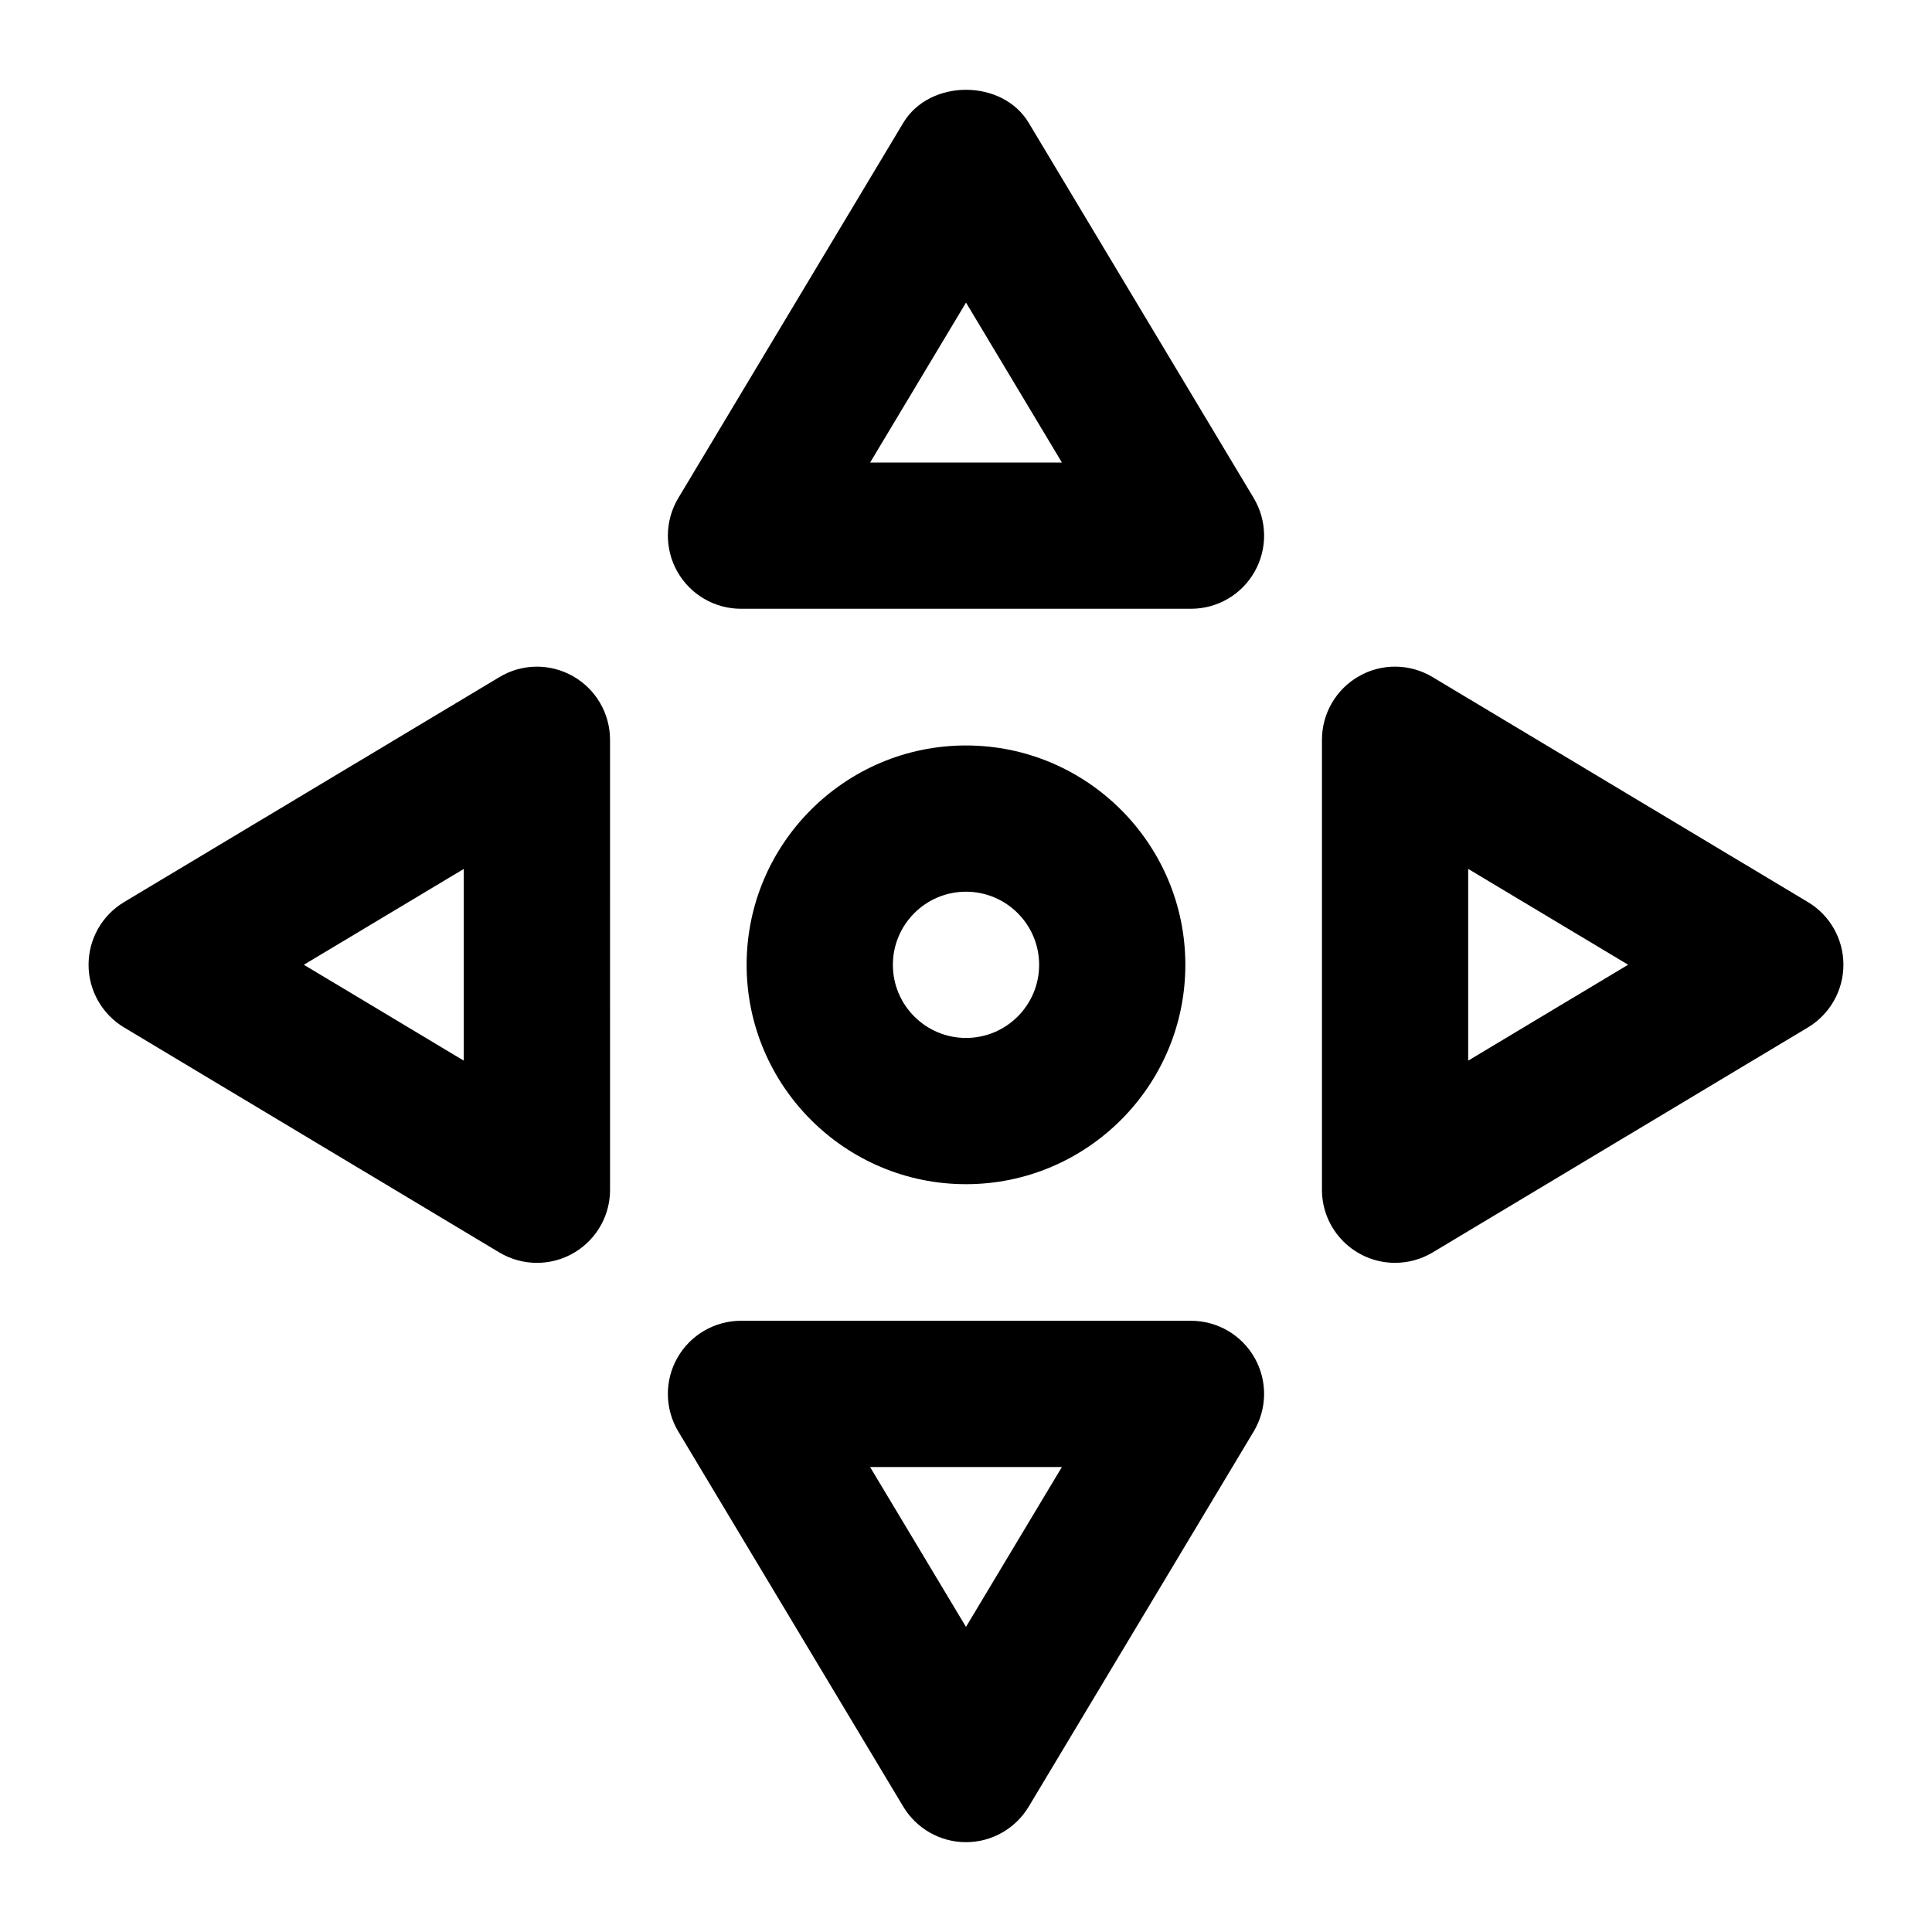 <?xml version="1.0" encoding="UTF-8"?>
<!-- Uploaded to: SVG Repo, www.svgrepo.com, Generator: SVG Repo Mixer Tools -->
<svg fill="#000000" width="800px" height="800px" version="1.1" viewBox="144 144 512 512" xmlns="http://www.w3.org/2000/svg">
 <g>
  <path d="m167.47 399.67c0 6.812 3.578 13.113 9.406 16.613l99.441 59.625c3.066 1.836 6.527 2.762 9.973 2.762 10.637 0 19.379-8.605 19.379-19.379l-0.004-119.23c0-6.984-3.746-13.418-9.82-16.859-6.094-3.465-13.57-3.352-19.512 0.246l-99.441 59.609c-5.848 3.5-9.422 9.801-9.422 16.613zm99.438-25.395v50.809l-42.387-25.414z"/>
  <path d="m623.1 383.05-99.441-59.609c-5.961-3.598-13.434-3.711-19.508-0.246-6.074 3.445-9.82 9.879-9.82 16.859v119.23c0 10.766 8.734 19.379 19.379 19.379 3.445 0 6.906-0.926 9.973-2.762l99.441-59.625c5.824-3.504 9.402-9.805 9.402-16.617s-3.578-13.113-9.426-16.613zm-90.016 42.027v-50.809l42.387 25.395z"/>
  <path d="m323.51 503.84c-3.445 6.074-3.352 13.531 0.246 19.527l59.625 99.422c3.504 5.828 9.805 9.406 16.617 9.406s13.113-3.578 16.613-9.406l59.625-99.422c3.594-6 3.691-13.453 0.246-19.527-3.445-6.074-9.879-9.82-16.859-9.82h-119.25c-6.981 0-13.414 3.746-16.859 9.82zm101.9 28.934-25.414 42.367-25.414-42.367z"/>
  <path d="m476.24 275.98-59.625-99.441c-7-11.656-26.227-11.656-33.23 0l-59.625 99.441c-3.598 6-3.691 13.457-0.246 19.531 3.445 6.074 9.879 9.82 16.859 9.82h119.25c6.984 0 13.418-3.746 16.859-9.82 3.445-6.074 3.352-13.531-0.246-19.531zm-101.65-9.402 25.414-42.391 25.414 42.387z"/>
  <path d="m458.13 399.69c0-32.055-26.074-58.133-58.133-58.133-32.055 0-58.133 26.074-58.133 58.133 0 32.055 26.074 58.133 58.133 58.133 32.059-0.004 58.133-26.078 58.133-58.133zm-77.508 0c0-10.691 8.688-19.379 19.379-19.379s19.379 8.688 19.379 19.379-8.688 19.379-19.379 19.379c-10.691-0.004-19.379-8.688-19.379-19.379z"/>
 </g>
</svg>